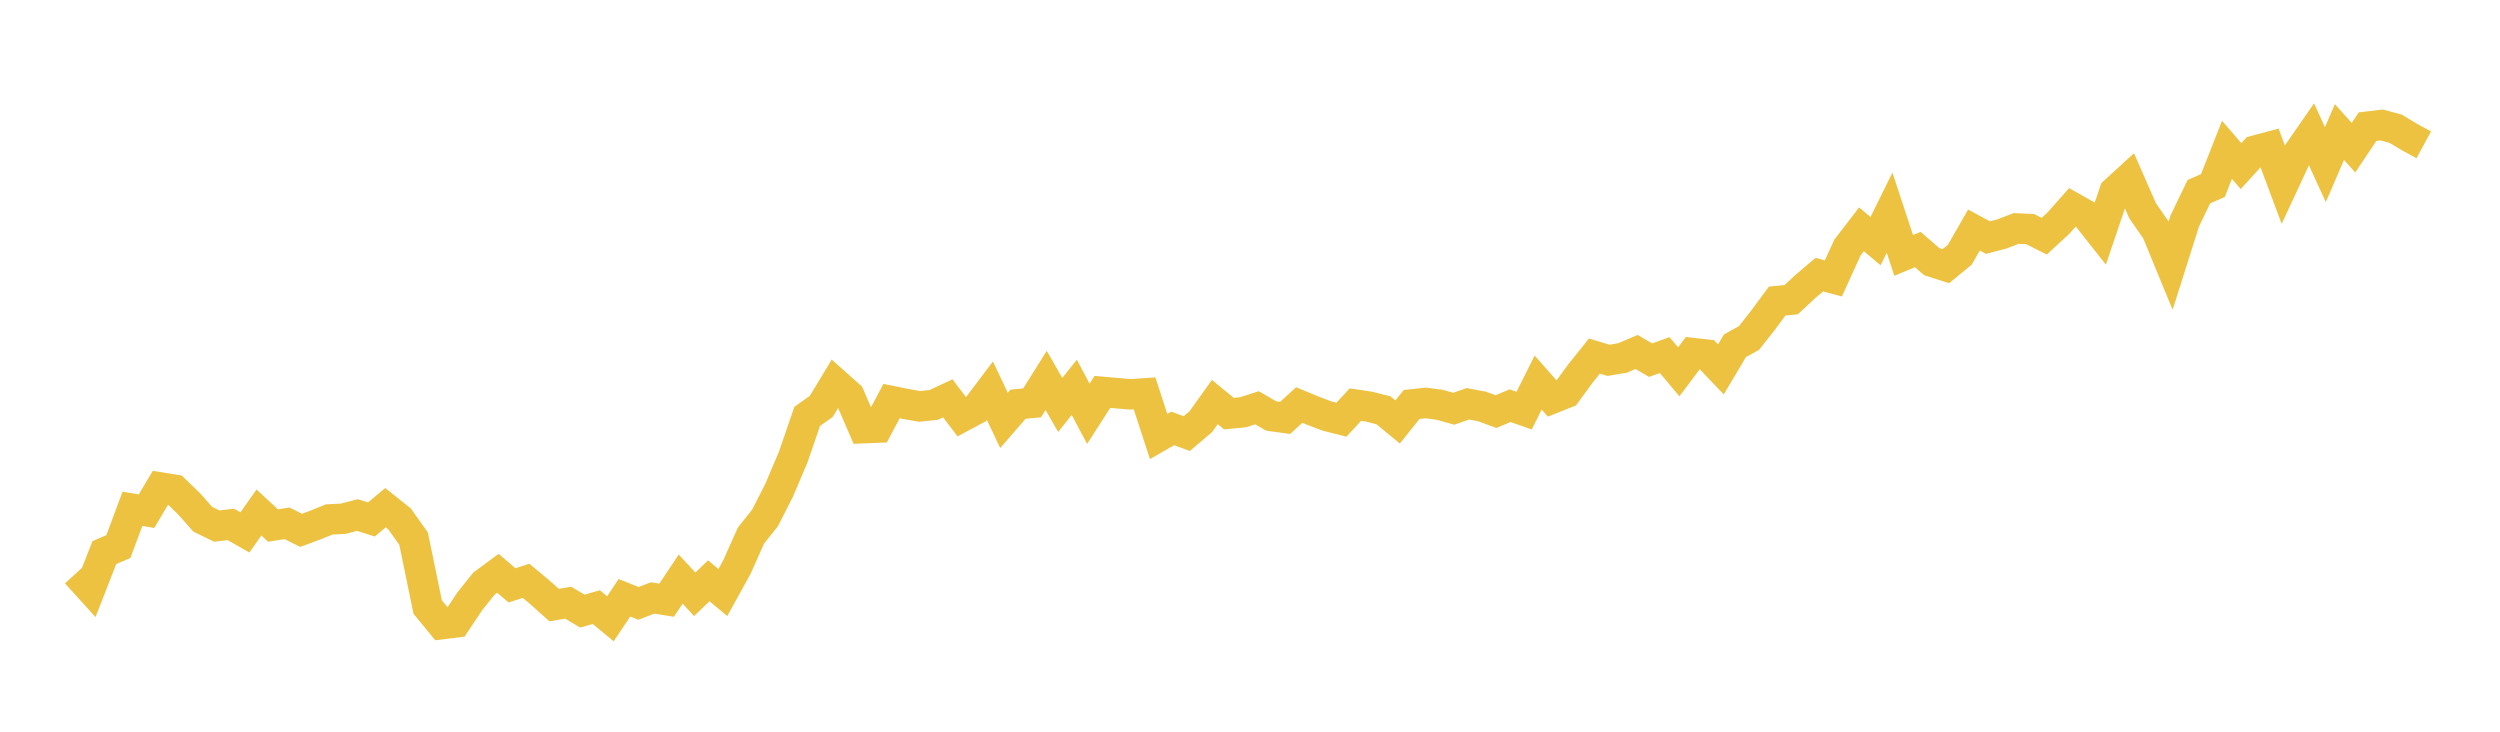 <svg width="164" height="48" xmlns="http://www.w3.org/2000/svg" xmlns:xlink="http://www.w3.org/1999/xlink"><path fill="none" stroke="rgb(237,194,64)" stroke-width="2" d="M5,37.597L5.922,38.612L6.844,36.251L7.766,35.855L8.689,33.377L9.611,33.534L10.533,31.983L11.455,32.132L12.377,33.02L13.299,34.061L14.222,34.51L15.144,34.402L16.066,34.927L16.988,33.621L17.91,34.476L18.832,34.33L19.754,34.79L20.677,34.448L21.599,34.075L22.521,34.029L23.443,33.785L24.365,34.077L25.287,33.305L26.21,34.041L27.132,35.336L28.054,39.818L28.976,40.942L29.898,40.828L30.82,39.444L31.743,38.29L32.665,37.609L33.587,38.399L34.509,38.101L35.431,38.869L36.353,39.693L37.275,39.535L38.198,40.088L39.12,39.827L40.042,40.592L40.964,39.213L41.886,39.582L42.808,39.226L43.731,39.372L44.653,37.988L45.575,38.986L46.497,38.099L47.419,38.869L48.341,37.197L49.263,35.135L50.186,33.977L51.108,32.167L52.03,29.996L52.952,27.316L53.874,26.661L54.796,25.135L55.719,25.955L56.641,28.088L57.563,28.05L58.485,26.311L59.407,26.499L60.329,26.66L61.251,26.563L62.174,26.13L63.096,27.344L64.018,26.851L64.94,25.631L65.862,27.58L66.784,26.517L67.707,26.427L68.629,24.957L69.551,26.564L70.473,25.409L71.395,27.144L72.317,25.708L73.24,25.79L74.162,25.869L75.084,25.807L76.006,28.636L76.928,28.105L77.85,28.445L78.772,27.664L79.695,26.374L80.617,27.133L81.539,27.043L82.461,26.75L83.383,27.287L84.305,27.414L85.228,26.569L86.15,26.951L87.072,27.298L87.994,27.532L88.916,26.542L89.838,26.682L90.76,26.919L91.683,27.679L92.605,26.532L93.527,26.432L94.449,26.556L95.371,26.814L96.293,26.489L97.216,26.662L98.138,27.002L99.06,26.612L99.982,26.938L100.904,25.097L101.826,26.142L102.749,25.773L103.671,24.509L104.593,23.36L105.515,23.638L106.437,23.483L107.359,23.089L108.281,23.627L109.204,23.292L110.126,24.39L111.048,23.164L111.97,23.267L112.892,24.231L113.814,22.68L114.737,22.17L115.659,20.998L116.581,19.752L117.503,19.658L118.425,18.801L119.347,18.017L120.269,18.265L121.192,16.242L122.114,15.043L123.036,15.819L123.958,13.955L124.88,16.754L125.802,16.37L126.725,17.165L127.647,17.462L128.569,16.704L129.491,15.089L130.413,15.588L131.335,15.344L132.257,14.988L133.18,15.031L134.102,15.494L135.024,14.645L135.946,13.607L136.868,14.127L137.79,15.295L138.713,12.572L139.635,11.73L140.557,13.829L141.479,15.159L142.401,17.398L143.323,14.486L144.246,12.575L145.168,12.17L146.09,9.828L147.012,10.896L147.934,9.883L148.856,9.636L149.778,12.099L150.701,10.119L151.623,8.791L152.545,10.799L153.467,8.661L154.389,9.687L155.311,8.309L156.234,8.199L157.156,8.446L158.078,9L159,9.5"></path></svg>